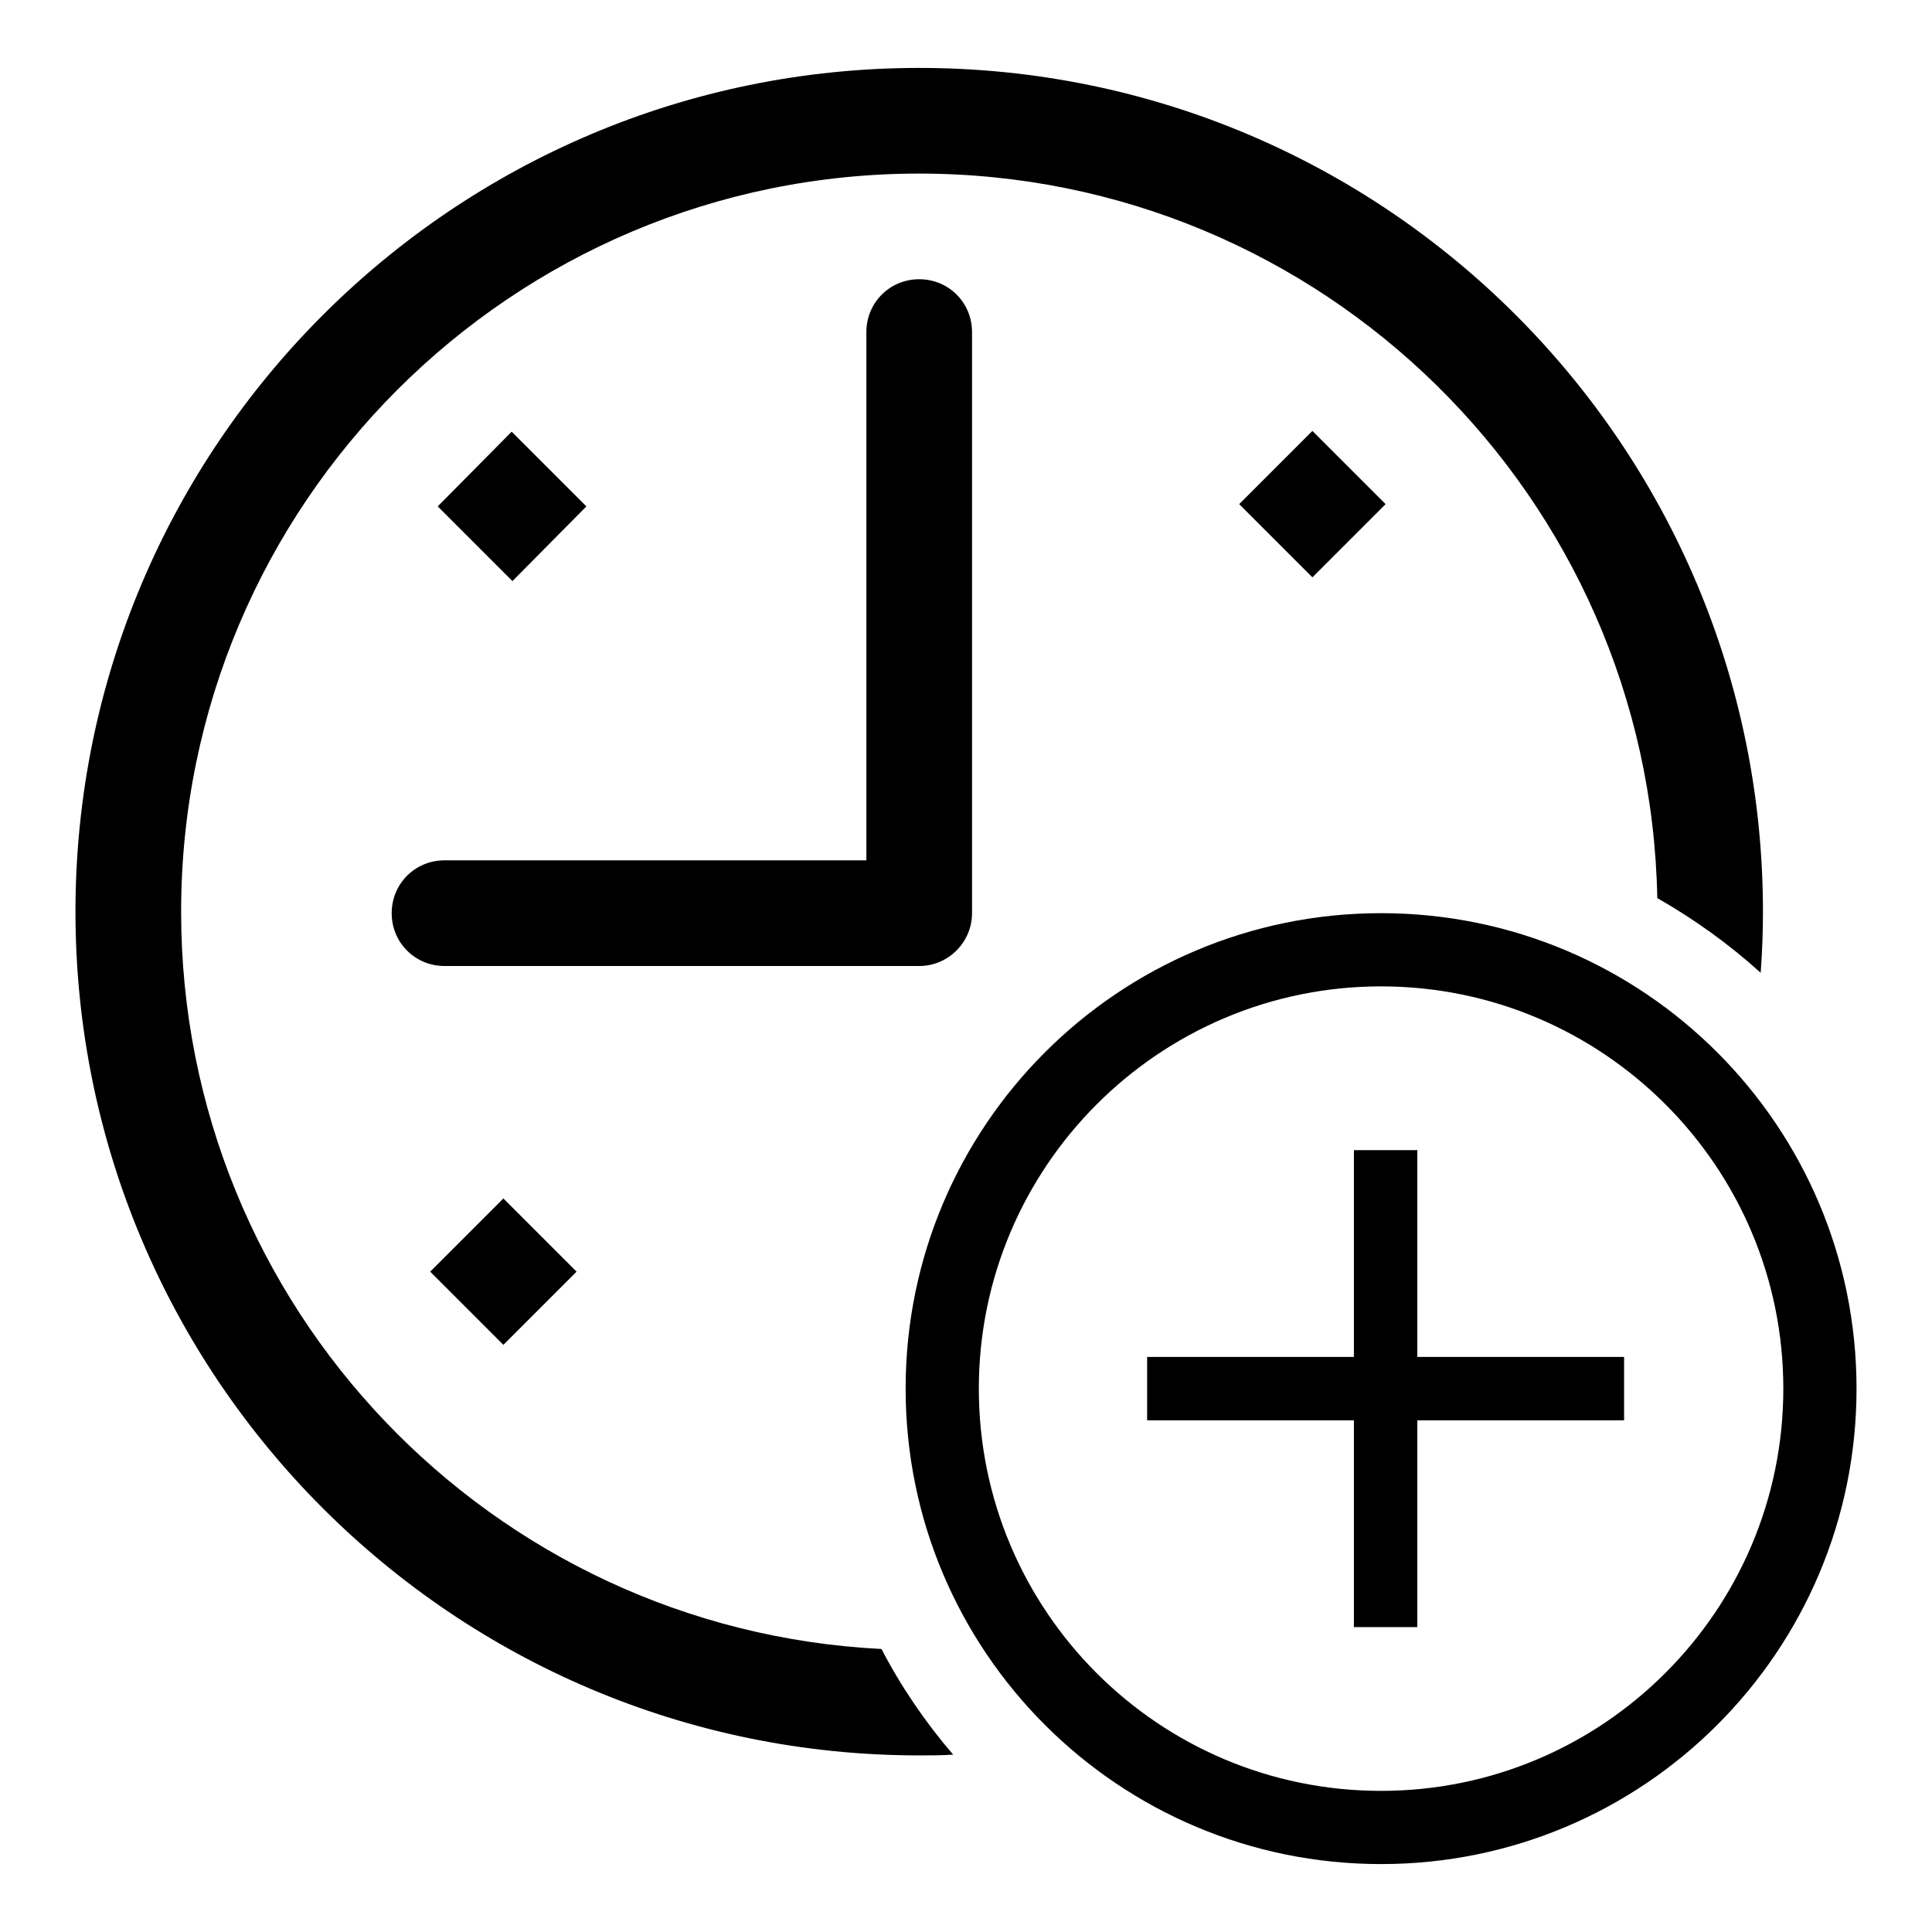 <?xml version="1.0" encoding="utf-8"?>
<!-- Svg Vector Icons : http://www.onlinewebfonts.com/icon -->
<!DOCTYPE svg PUBLIC "-//W3C//DTD SVG 1.1//EN" "http://www.w3.org/Graphics/SVG/1.1/DTD/svg11.dtd">
<svg version="1.1" xmlns="http://www.w3.org/2000/svg" xmlns:xlink="http://www.w3.org/1999/xlink" x="0px" y="0px" viewBox="0 0 256 256" enable-background="new 0 0 256 256" xml:space="preserve">
<g><g><path fill="#000000" d="M173.9,76.5l9.7-9.7l-9.7-9.7l-9.7,9.7L173.9,76.5z"/><path fill="#000000" d="M24,120.8c0-54,43.8-97.8,97.8-97.8c53.4,0,96.8,42.8,97.8,96c4.9,2.8,9.5,6.1,13.7,9.9c0.2-2.7,0.3-5.4,0.3-8.1C233.6,59.1,183.6,9,121.8,9C60.1,9,10,59.1,10,120.8c0,61.7,50.1,111.8,111.8,111.8c1.5,0,3,0,4.5-0.1c-3.7-4.3-6.9-9-9.5-14C65.1,215.9,24,173.2,24,120.8z"/><path fill="#000000" d="M128.8,121v-77c0-3.9-3.1-7-7-7s-7,3.1-7,7v70H58.9c-3.9,0-7,3.1-7,7c0,3.9,3.1,7,7,7h62.9C125.7,128,128.8,124.8,128.8,121z"/><path fill="#000000" d="M77.7,67.1l-9.9-9.9L58,67.1l9.9,9.9L77.7,67.1z"/><path fill="#000000" d="M66.7,178.2l9.7-9.7l-9.7-9.7l-9.7,9.7L66.7,178.2z"/><path fill="#000000" d="M183,121c-34.8,0-63,28.2-63,63c0,34.8,28.2,63,63,63c34.8,0,63-28.2,63-63C246,149.2,217.8,121,183,121z M183,237.3c-29.5,0-53.3-23.9-53.3-53.3s23.9-53.3,53.3-53.3s53.3,23.9,53.3,53.3C236.3,213.4,212.4,237.3,183,237.3z"/><path fill="#000000" d="M215.2,179.8h-27.4v-27.4h-8.4v27.4H152v8.4h27.4v27.4h8.4v-27.4h27.4L215.2,179.8L215.2,179.8z"/></g></g>
</svg>